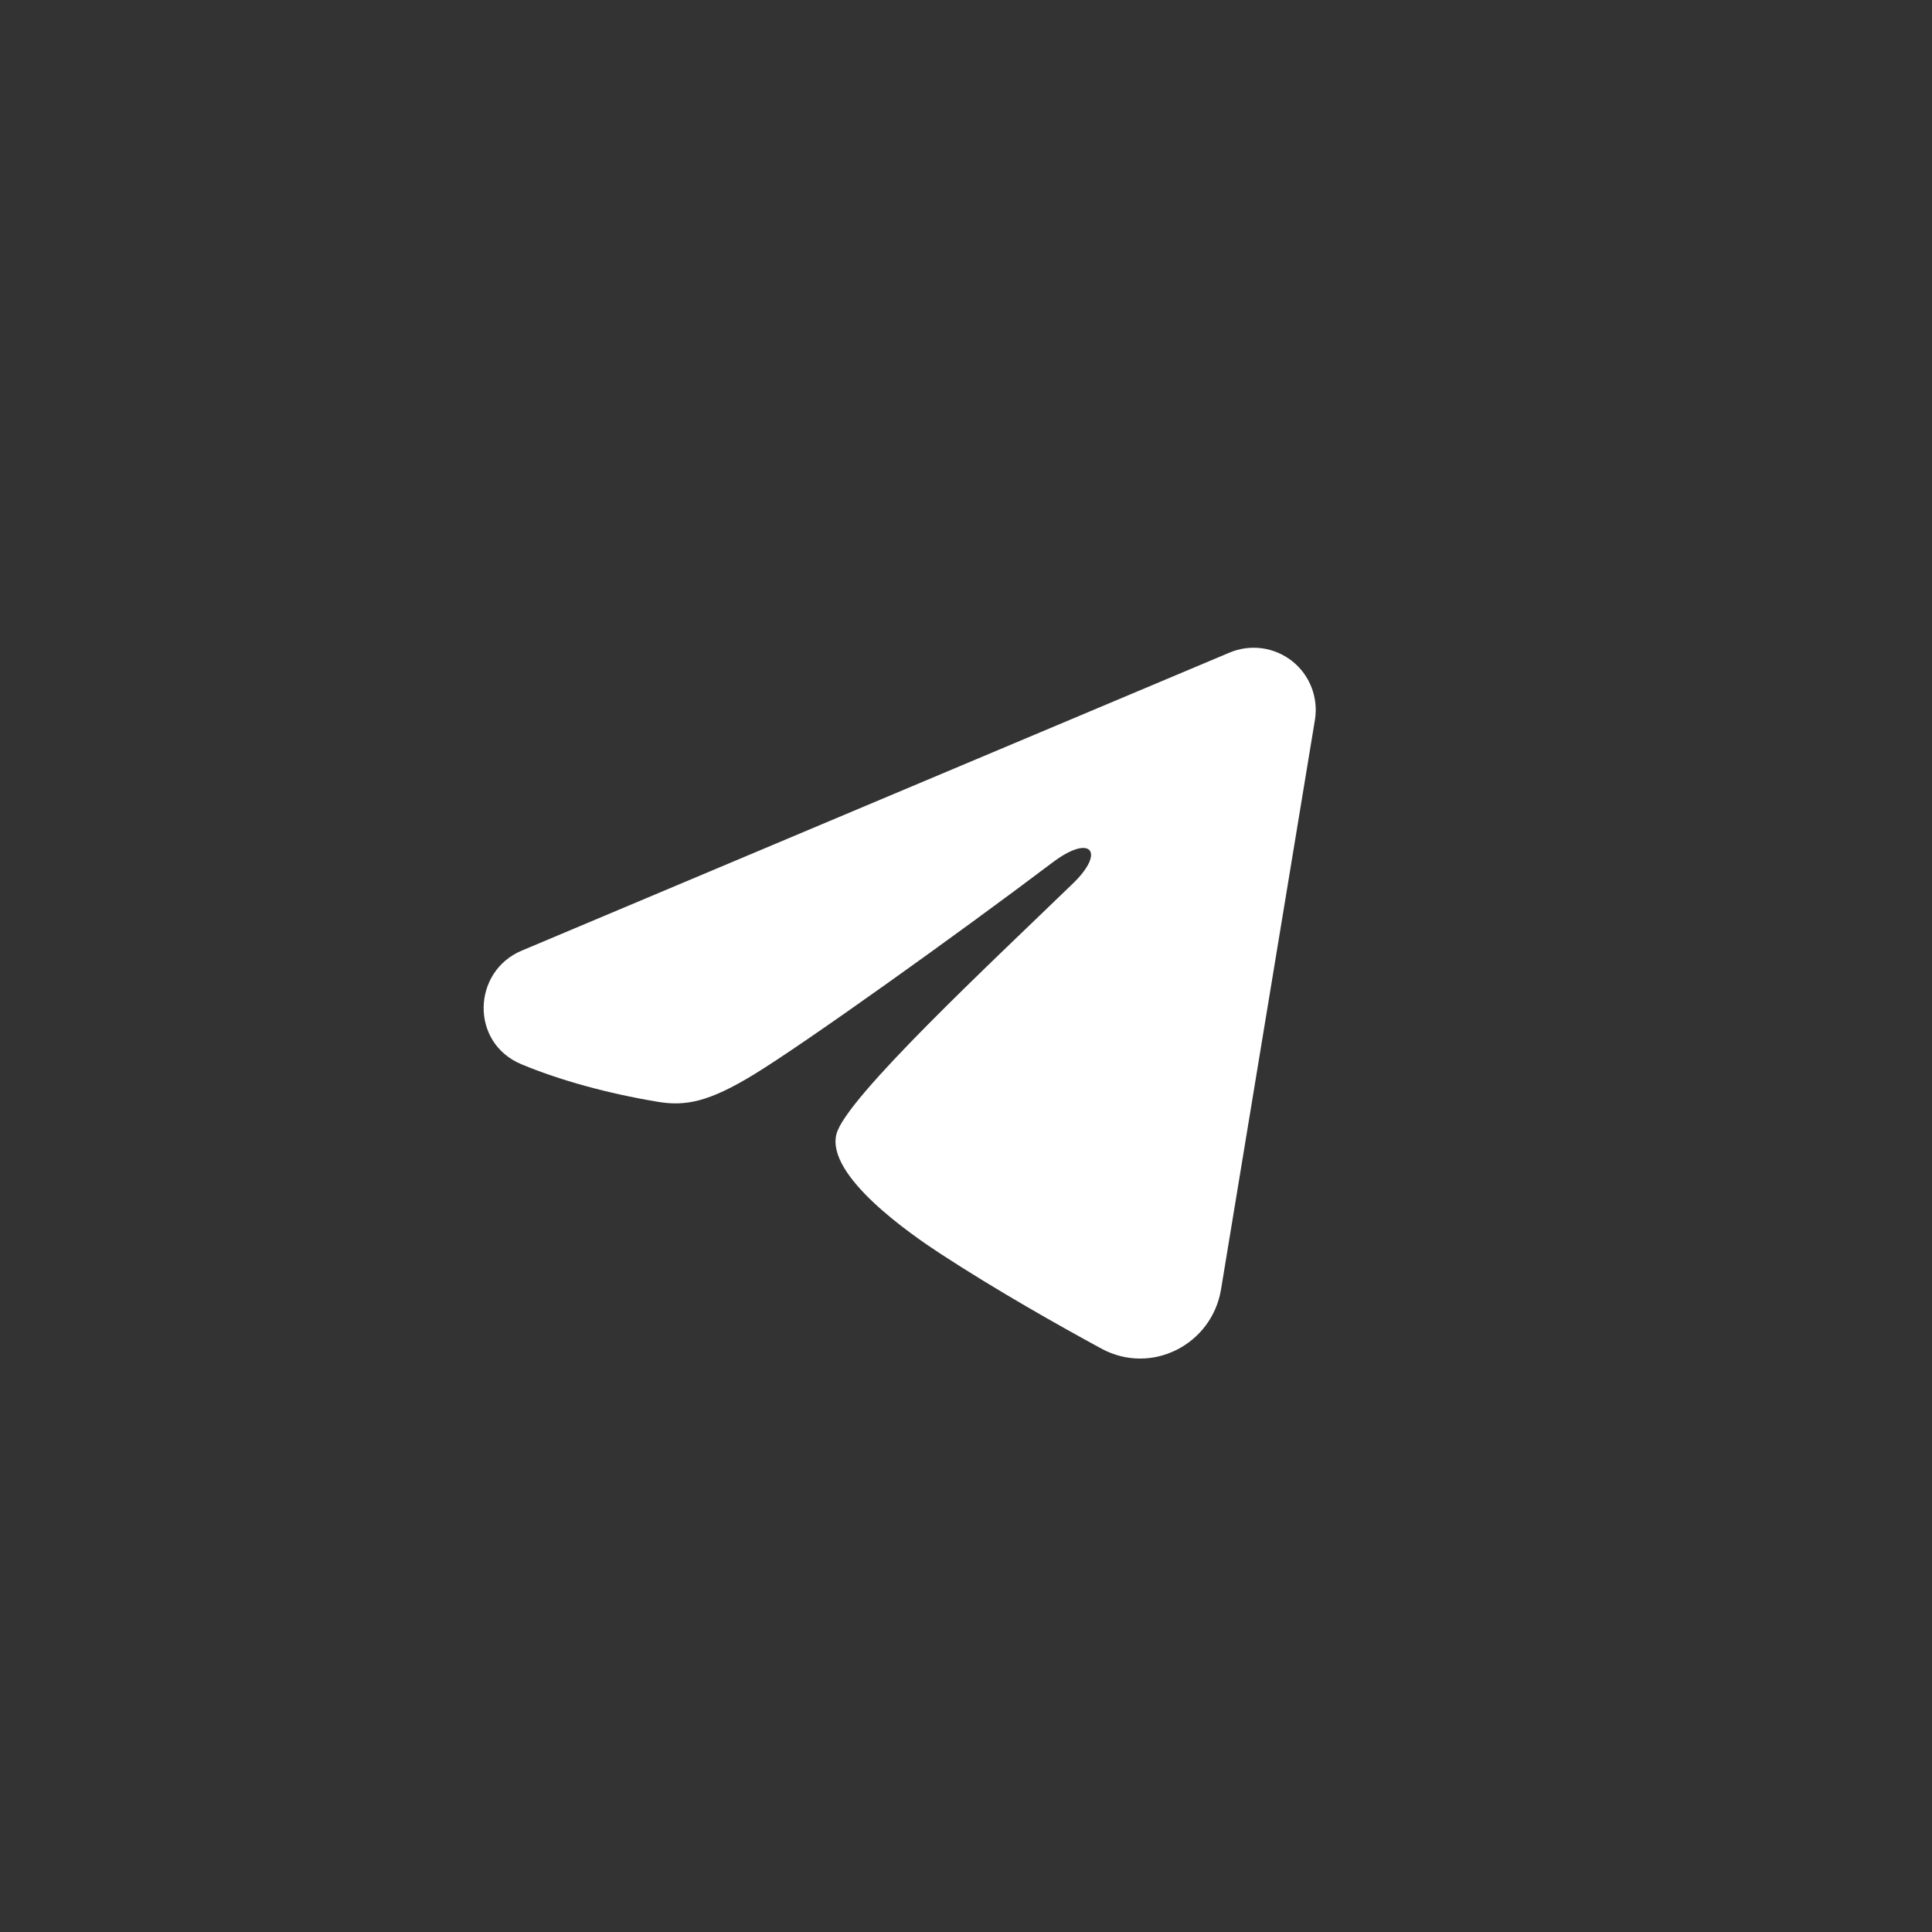 <?xml version="1.0" encoding="UTF-8"?> <svg xmlns="http://www.w3.org/2000/svg" width="70" height="70" viewBox="0 0 70 70" fill="none"><rect x="0" y="0" width="70" height="70" fill="#333333" stroke="none"/><g clip-path="url(#clip0_14877_4935)"><path fill-rule="evenodd" clip-rule="evenodd" d="M44.549 23.645C44.919 23.489 45.325 23.435 45.724 23.489C46.122 23.543 46.499 23.703 46.815 23.952C47.131 24.201 47.374 24.53 47.519 24.905C47.665 25.28 47.707 25.687 47.642 26.084L44.24 46.719C43.91 48.71 41.726 49.851 39.9 48.86C38.373 48.03 36.105 46.752 34.065 45.419C33.045 44.751 29.921 42.614 30.305 41.093C30.635 39.792 35.885 34.905 38.885 32C40.062 30.858 39.525 30.2 38.135 31.25C34.682 33.857 29.138 37.821 27.305 38.937C25.688 39.921 24.845 40.089 23.837 39.921C21.998 39.615 20.292 39.141 18.9 38.564C17.019 37.784 17.111 35.198 18.899 34.445L44.549 23.645Z" fill="white"></path></g><defs><clipPath id="clip0_14877_4935"><rect width="36" height="36" fill="white" transform="translate(17 17)"></rect></clipPath></defs></svg> 